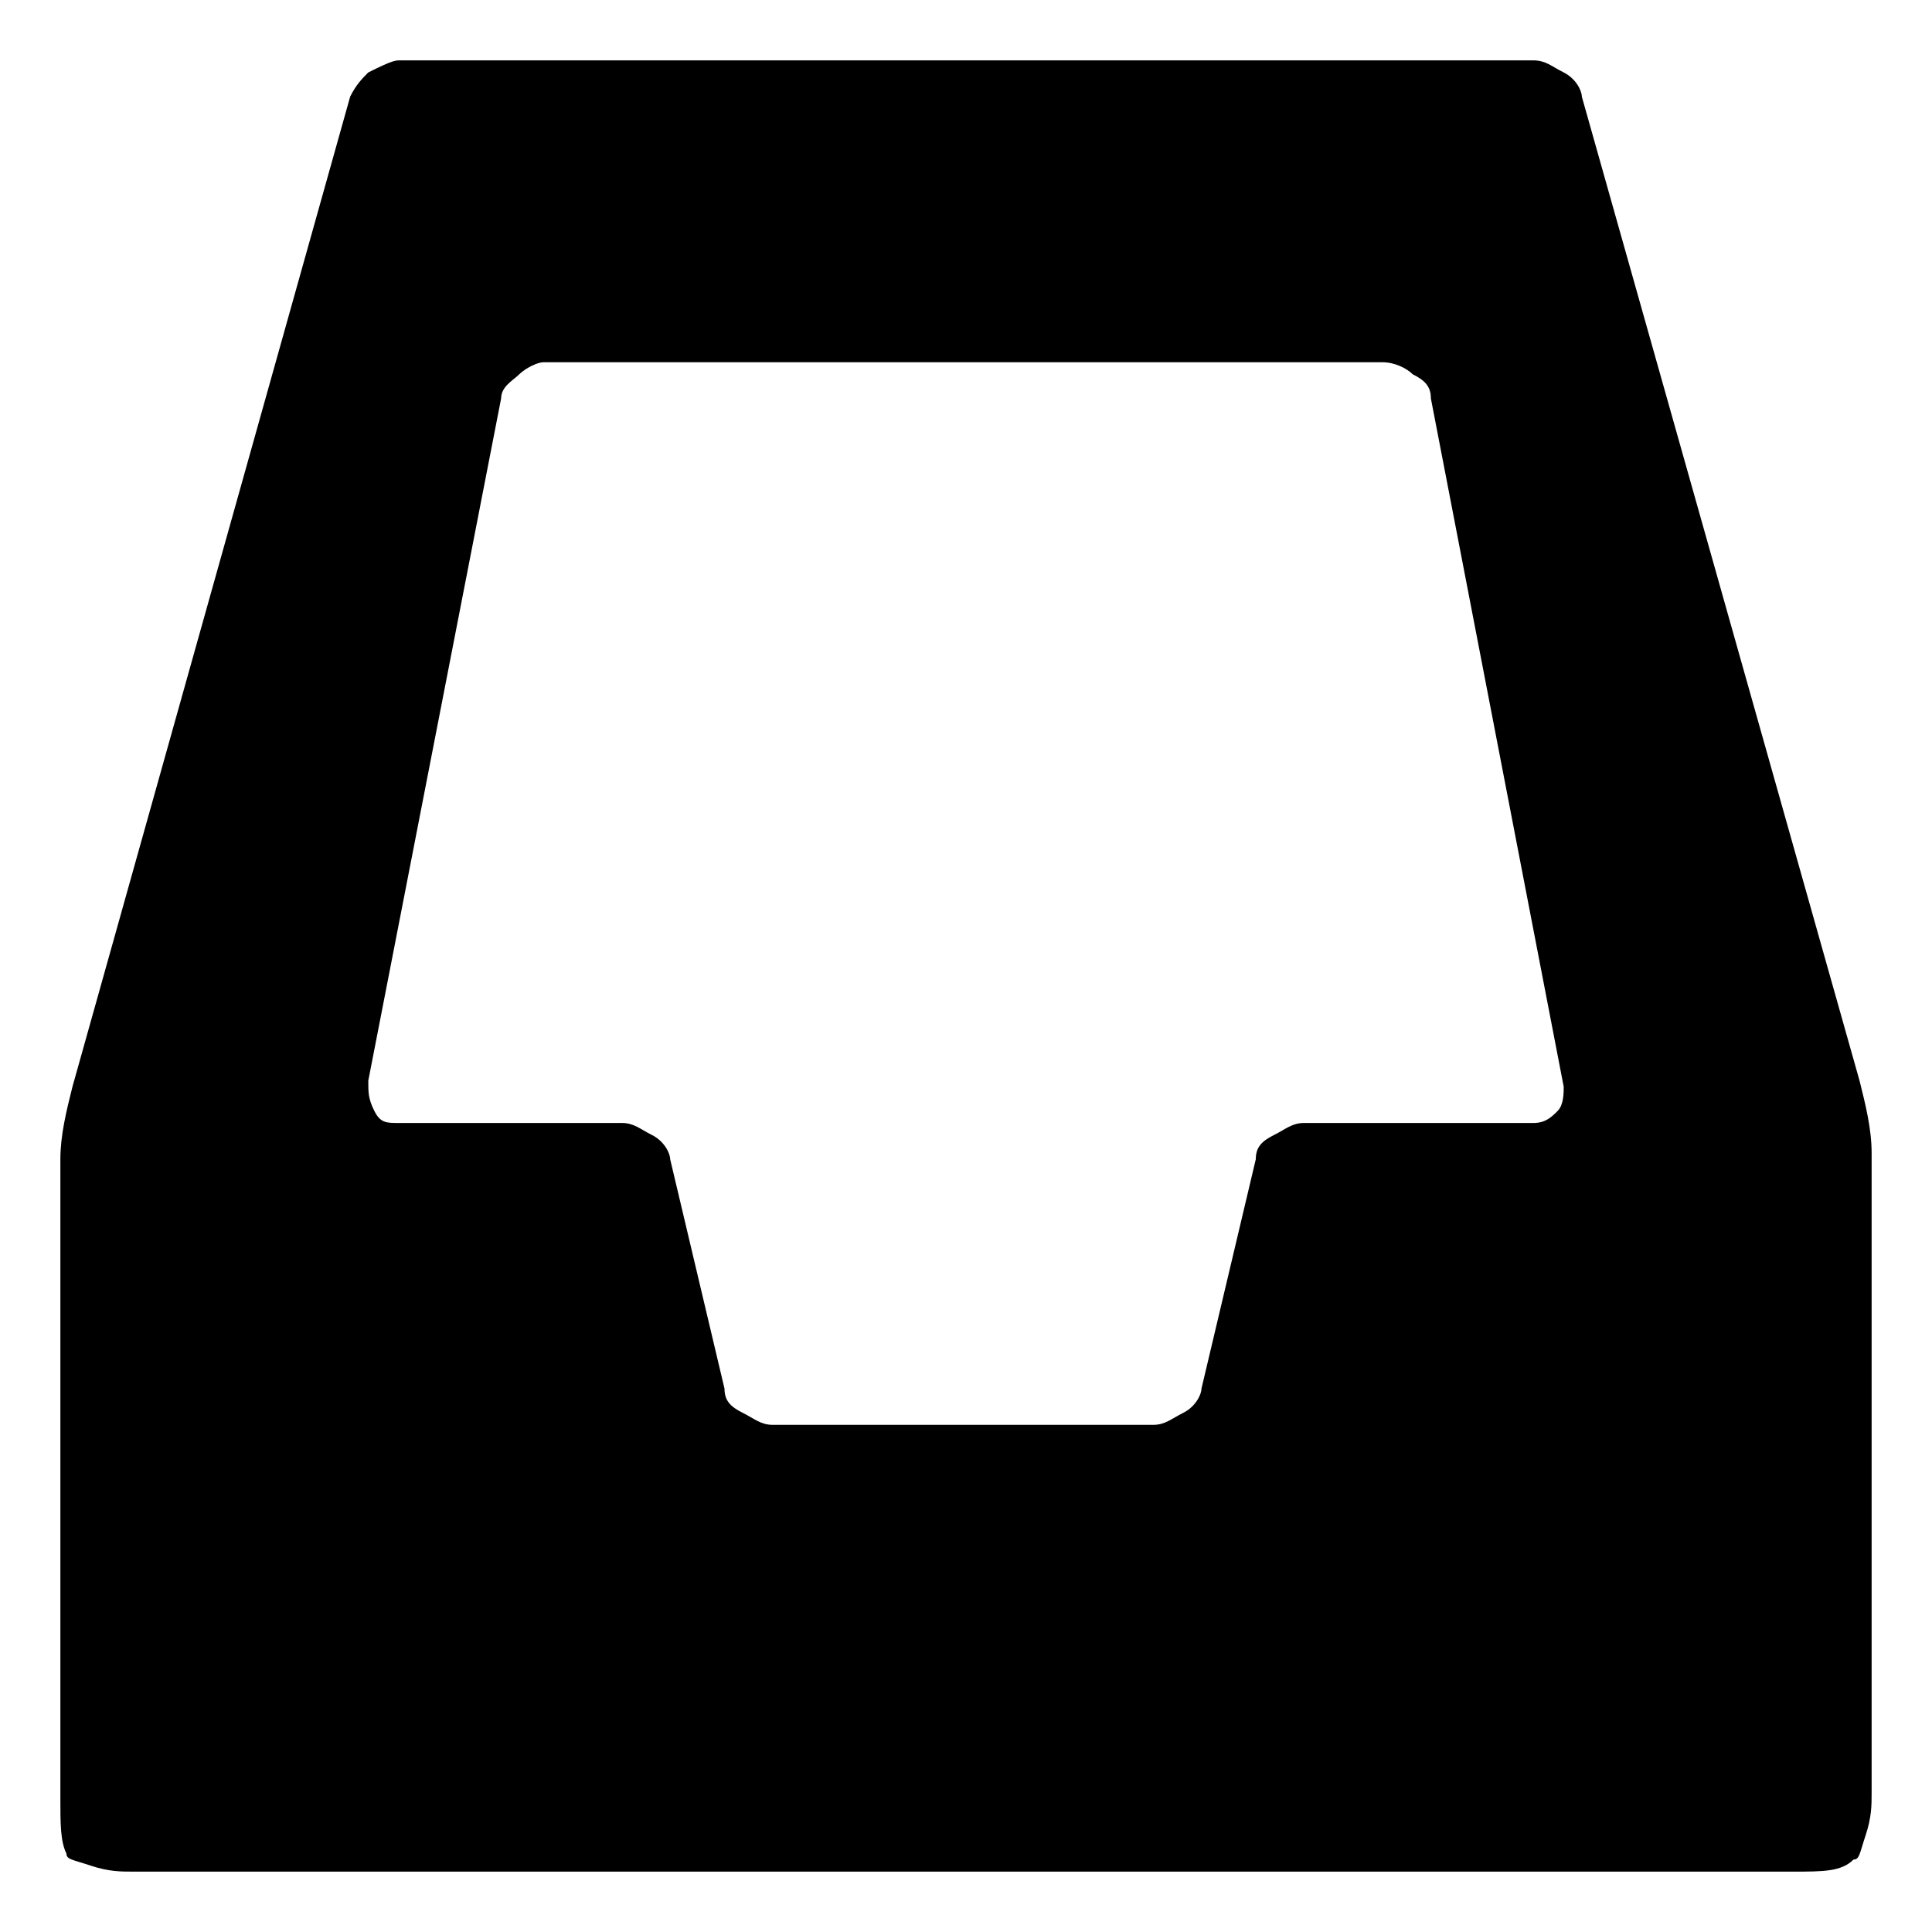 <svg fill="currentColor" xmlns="http://www.w3.org/2000/svg" width="32" height="32" viewBox="0 0 32 32"><path d="M6.6 1h18.8c.2 0 .3.1.5.2s.3.3.3.4l4.6 16.3c.1.4.2.8.2 1.2v10.6c0 .2 0 .4-.1.7s-.1.4-.2.4c-.2.2-.5.2-1 .2H2.2c-.2 0-.4 0-.7-.1-.3-.1-.4-.1-.4-.2-.1-.2-.1-.5-.1-.9V19.2c0-.4.1-.8.2-1.2L5.8 1.6c.1-.2.2-.3.3-.4.2-.1.4-.2.5-.2zm16.3 5H9c-.1 0-.3.1-.4.2s-.3.2-.3.4L6.1 17.9c0 .2 0 .3.1.5s.2.2.4.2h3.7c.2 0 .3.1.5.2s.3.3.3.4L12 23c0 .2.1.3.3.4.2.1.3.2.5.2h6.3c.2 0 .3-.1.5-.2s.3-.3.3-.4l.9-3.8c0-.2.1-.3.3-.4.2-.1.3-.2.5-.2h3.8c.2 0 .3-.1.4-.2s.1-.3.1-.4L23.7 6.6c0-.2-.1-.3-.3-.4-.1-.1-.3-.2-.5-.2z"/></svg>